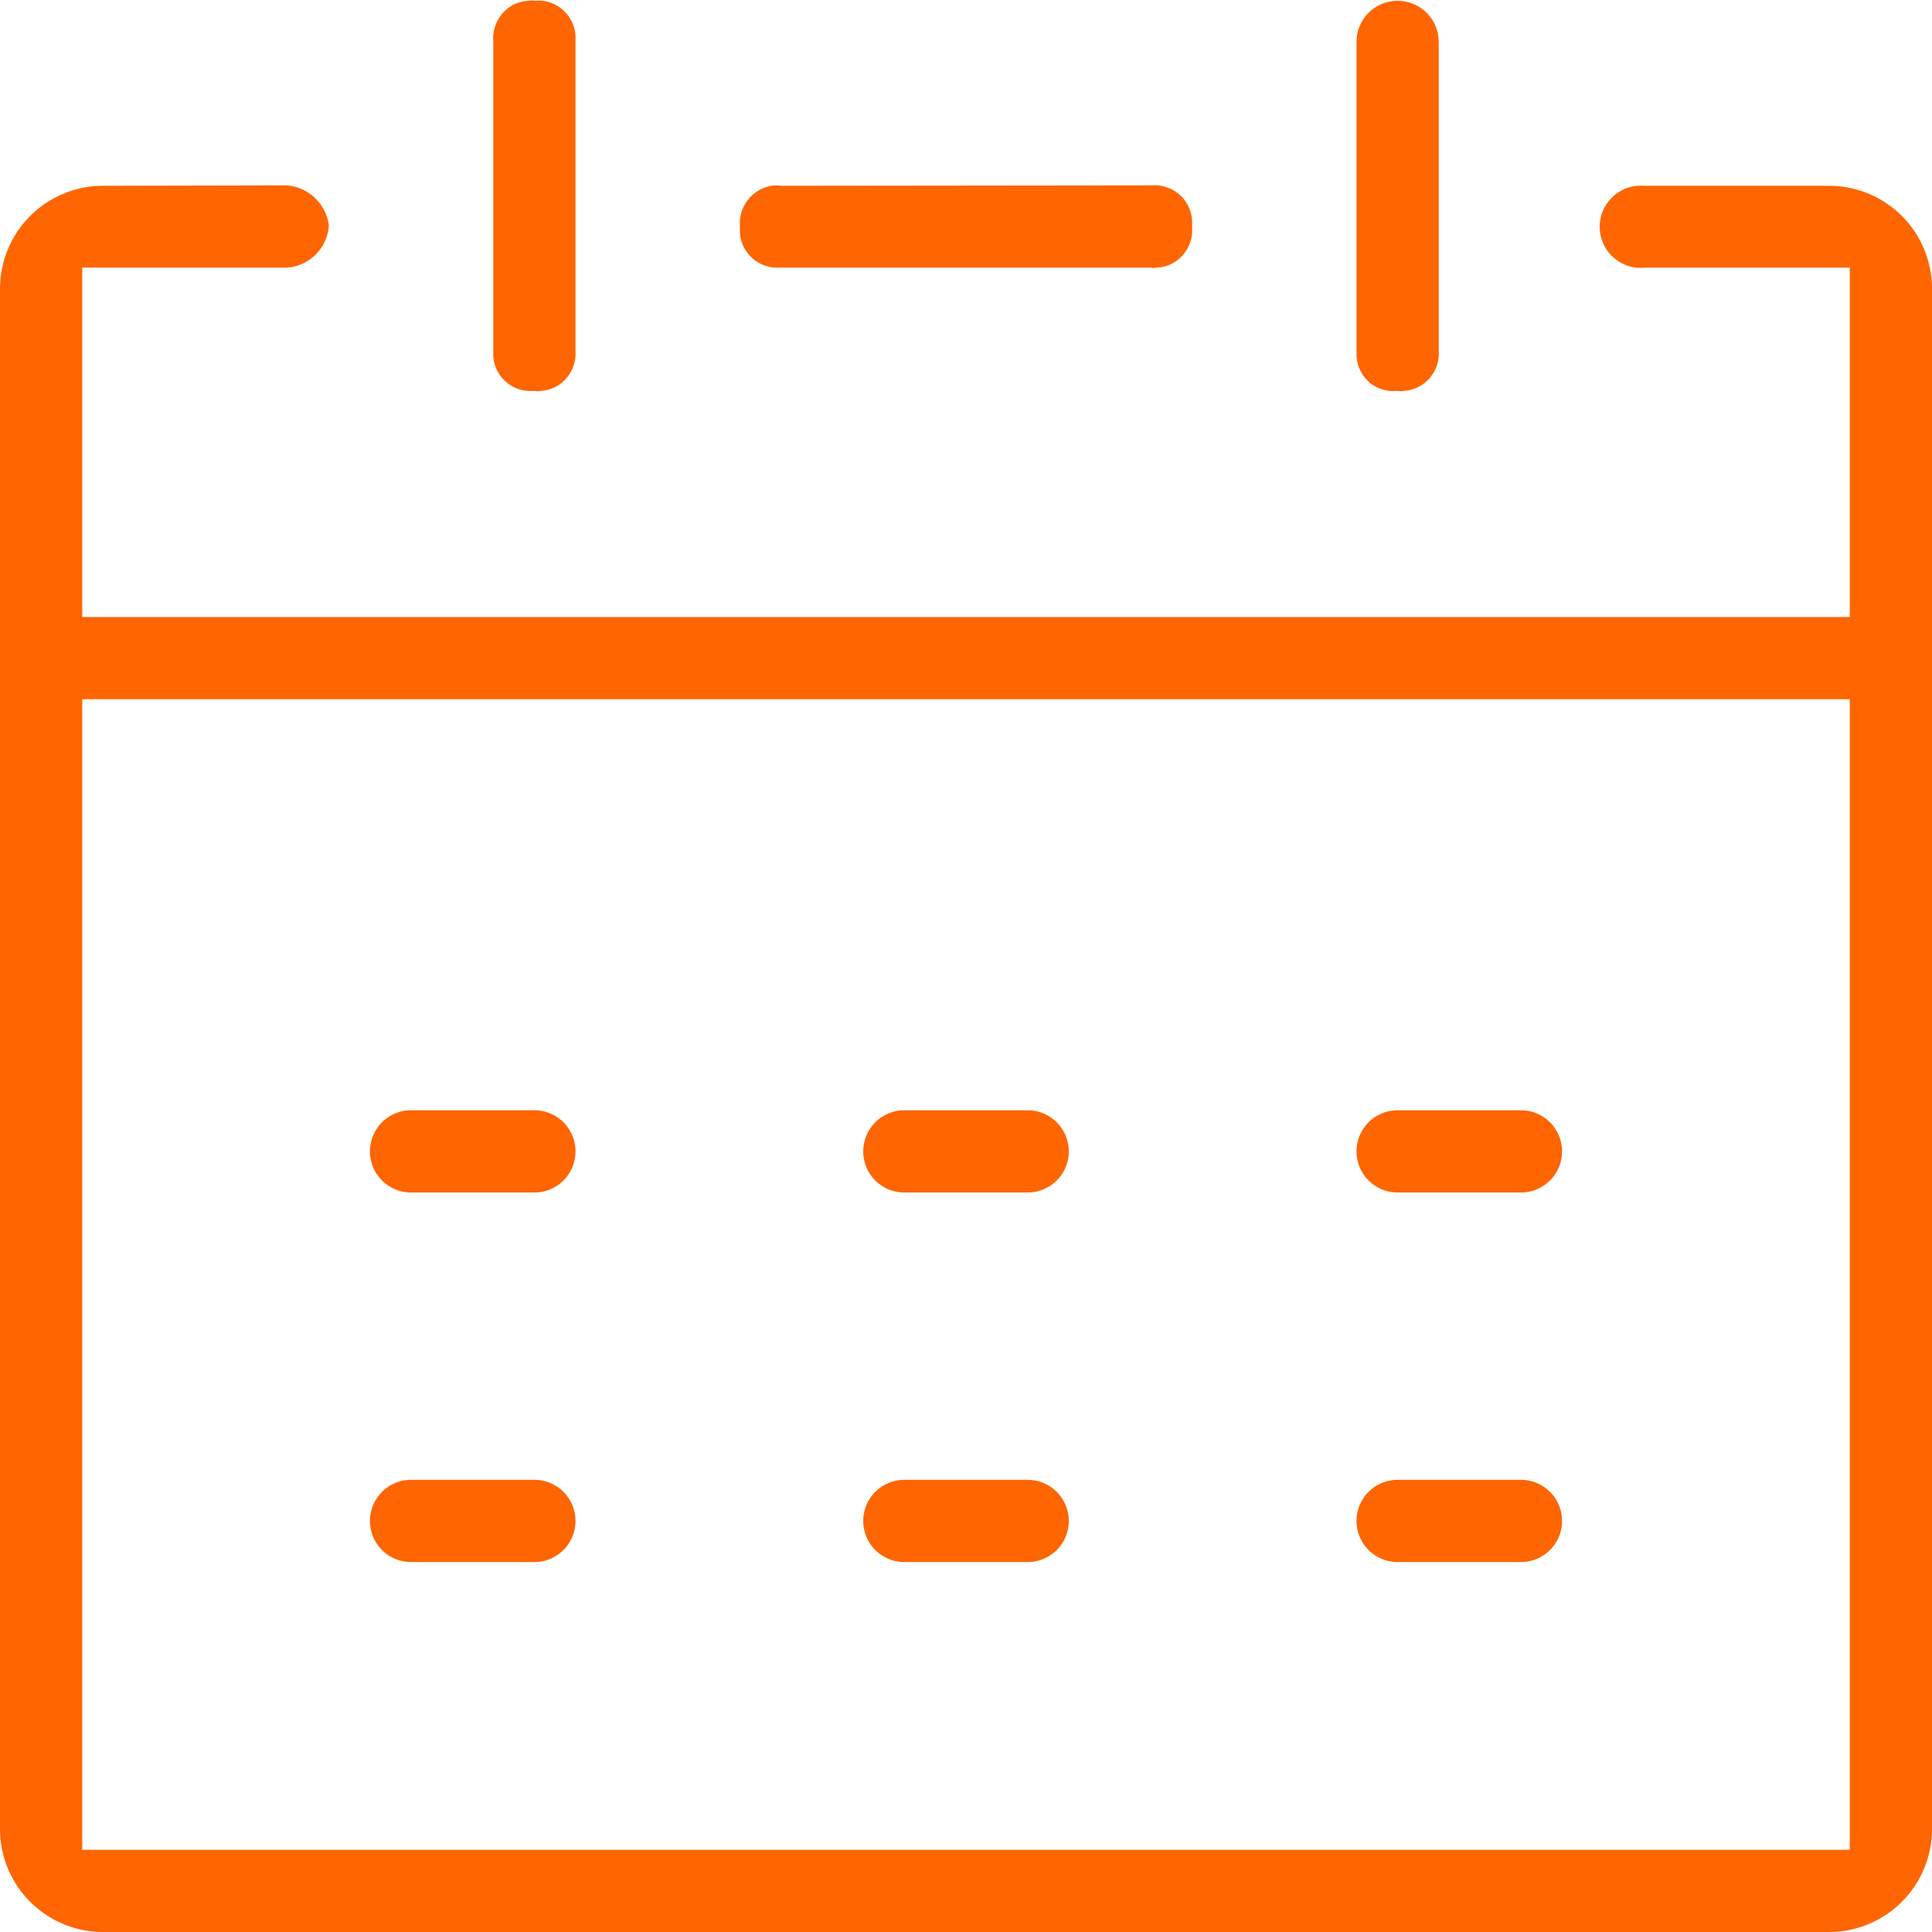 <svg xmlns="http://www.w3.org/2000/svg" width="47" height="47" viewBox="0 0 47 47">
  <defs>
    <style>
      .cls-1 {
        fill: #ff6500;
        fill-rule: evenodd;
      }
    </style>
  </defs>
  <path id="形状_28" data-name="形状 28" class="cls-1" d="M1034.14,1414.51a0.88,0.88,0,0,0,.63-0.3,0.917,0.917,0,0,0,.23-0.67v-0.16a0.907,0.907,0,0,0-.97-0.87l-9.03.01a0.88,0.88,0,0,0-.14-0.01,0.923,0.923,0,0,0-.86.97v0.18a0.91,0.91,0,0,0,.97.85H1034A0.322,0.322,0,0,0,1034.14,1414.51Zm-28.14.51v37.48a2.507,2.507,0,0,0,2.5,2.5h42a2.507,2.507,0,0,0,2.5-2.5v-37.49a2.505,2.505,0,0,0-2.5-2.49H1046a1,1,0,1,0,.03,1.99H1051v8.5h-43v-8.5h5a1.1,1.1,0,0,0,1-1.03,1.121,1.121,0,0,0-1.03-.97l-4.47.01A2.507,2.507,0,0,0,1006,1415.02Zm2,9.99h43V1453h-43v-27.99Zm11.69-16.77a0.859,0.859,0,0,0-.66-0.22,0.452,0.452,0,0,0-.17,0,0.88,0.88,0,0,0-.63.3,0.917,0.917,0,0,0-.23.67v7.66a0.905,0.905,0,0,0,.97.86h0.06a0.2,0.2,0,0,0,.11,0,0.88,0.88,0,0,0,.63-0.3,0.917,0.917,0,0,0,.23-0.67v-7.66A0.893,0.893,0,0,0,1019.69,1408.24Zm23.31,28.77a1,1,0,0,0,0-2h-3a1,1,0,0,0,0,2h3Zm-3.03-19.5h0.06a0.205,0.205,0,0,0,.11,0,0.911,0.911,0,0,0,.86-0.97v-7.52a1,1,0,0,0-2,0v7.63a0.922,0.922,0,0,0,.3.64A0.9,0.9,0,0,0,1039.97,1417.51Zm-20.97,17.5h-3a1,1,0,0,0,0,2h3A1,1,0,1,0,1019,1435.01Zm12,8.99h-3a1,1,0,0,0,0,2h3A1,1,0,0,0,1031,1444Zm12,2a1,1,0,0,0,0-2h-3a1,1,0,0,0,0,2h3Zm-24-2h-3a1,1,0,0,0,0,2h3A1,1,0,0,0,1019,1444Zm12-8.99h-3a1,1,0,0,0,0,2h3A1,1,0,0,0,1031,1435.01Z" transform="translate(-1006 -1408)"/>
</svg>
